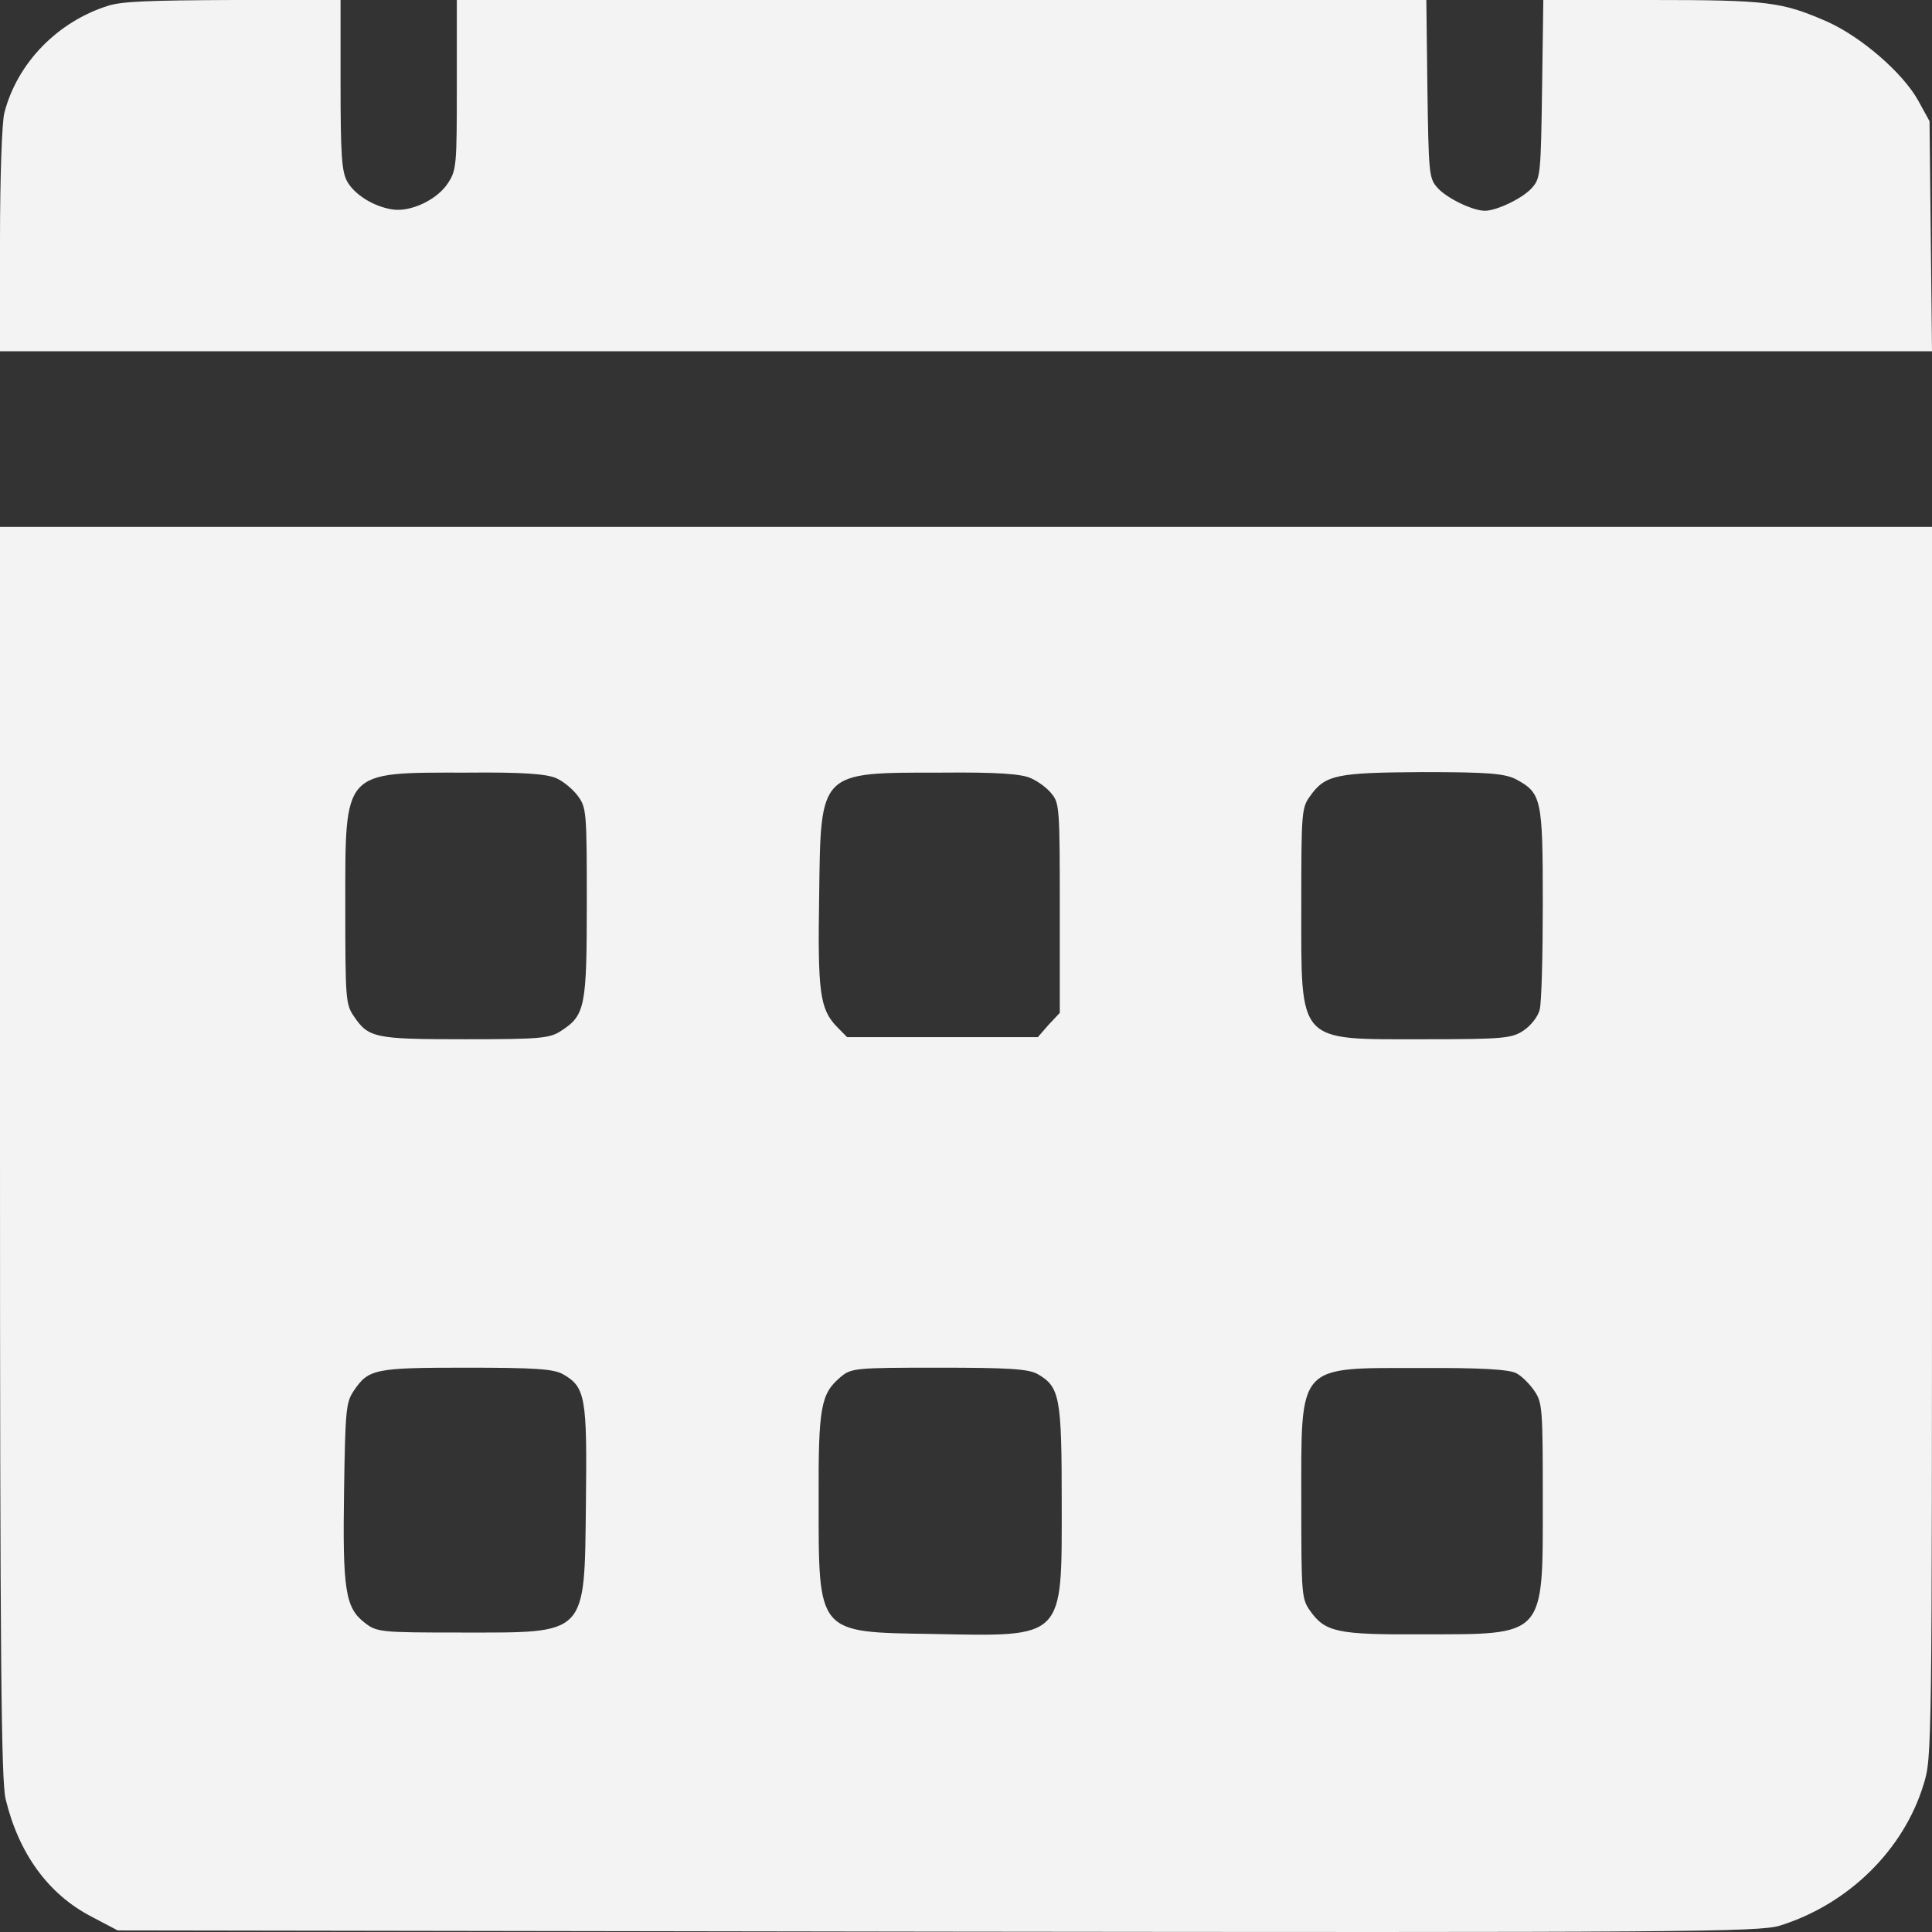<?xml version="1.0" encoding="UTF-8"?>
<svg xmlns="http://www.w3.org/2000/svg" width="11" height="11" viewBox="0 0 11 11" fill="none">
  <rect x="0" y="0" width="11" height="11" fill="#333333" stroke="none"/>
  <path d="M0.618 0.032C0.329 0.122 0.098 0.358 0.025 0.642C0.011 0.692 0 1.01 0 1.364V2H5.501H11L10.993 1.344L10.986 0.69L10.92 0.57C10.831 0.412 10.596 0.21 10.405 0.124C10.144 0.01 10.069 0 9.396 0H8.787L8.78 0.504C8.773 0.974 8.771 1.014 8.727 1.064C8.68 1.124 8.524 1.2 8.454 1.2C8.383 1.2 8.228 1.124 8.18 1.064C8.136 1.014 8.134 0.974 8.127 0.504L8.121 0H5.362H2.601V0.482C2.601 0.942 2.599 0.968 2.551 1.042C2.489 1.138 2.336 1.21 2.231 1.192C2.122 1.174 2.017 1.106 1.976 1.032C1.946 0.976 1.939 0.884 1.939 0.482V0H1.33C0.84 0.002 0.698 0.008 0.618 0.032Z" fill="#F3F3F3"></path>
  <path d="M0 6.558C0 9.45 0.007 10.14 0.032 10.243C0.107 10.554 0.275 10.784 0.518 10.911L0.67 10.991L5.341 10.998C9.564 11.003 10.023 11.001 10.136 10.963C10.525 10.841 10.839 10.532 10.952 10.16C11 10.008 11 9.978 11 6.503V3H5.5H0V6.558ZM3.168 4.431C3.209 4.449 3.264 4.496 3.291 4.533C3.339 4.598 3.341 4.626 3.341 5.137C3.341 5.728 3.332 5.78 3.198 5.867C3.132 5.912 3.082 5.917 2.648 5.917C2.134 5.917 2.098 5.91 2.014 5.785C1.968 5.718 1.966 5.683 1.966 5.157C1.966 4.379 1.948 4.399 2.655 4.399C2.977 4.396 3.111 4.406 3.168 4.431ZM5.87 4.431C5.911 4.449 5.964 4.488 5.989 4.521C6.032 4.573 6.034 4.611 6.034 5.172V5.767L5.97 5.835L5.909 5.905H5.366H4.823L4.764 5.845C4.668 5.745 4.655 5.648 4.664 5.102C4.673 4.386 4.661 4.399 5.359 4.399C5.68 4.396 5.816 4.406 5.87 4.431ZM8.63 4.436C8.777 4.516 8.784 4.543 8.784 5.144C8.784 5.438 8.777 5.713 8.766 5.75C8.757 5.787 8.716 5.84 8.675 5.867C8.609 5.912 8.559 5.917 8.107 5.917C7.38 5.917 7.409 5.949 7.409 5.149C7.409 4.626 7.411 4.598 7.459 4.533C7.545 4.411 7.609 4.399 8.098 4.396C8.473 4.396 8.564 4.404 8.63 4.436ZM3.205 7.824C3.334 7.897 3.343 7.956 3.336 8.555C3.327 9.32 3.35 9.295 2.625 9.295C2.164 9.295 2.145 9.293 2.075 9.238C1.966 9.153 1.95 9.051 1.959 8.482C1.966 8.029 1.97 7.984 2.014 7.919C2.098 7.794 2.134 7.787 2.655 7.787C3.043 7.787 3.152 7.794 3.205 7.824ZM5.909 7.824C6.034 7.897 6.045 7.954 6.045 8.552C6.045 9.338 6.068 9.318 5.305 9.303C4.65 9.293 4.661 9.305 4.661 8.54C4.659 8.014 4.673 7.936 4.784 7.842C4.845 7.789 4.868 7.787 5.345 7.787C5.745 7.787 5.857 7.794 5.909 7.824ZM8.634 7.819C8.664 7.834 8.711 7.882 8.736 7.919C8.782 7.986 8.784 8.021 8.784 8.547C8.784 9.325 8.802 9.305 8.095 9.305C7.616 9.308 7.545 9.293 7.459 9.171C7.411 9.103 7.409 9.078 7.409 8.555C7.409 7.757 7.38 7.789 8.091 7.789C8.434 7.787 8.595 7.797 8.634 7.819Z" fill="#F3F3F3"></path>
</svg>
